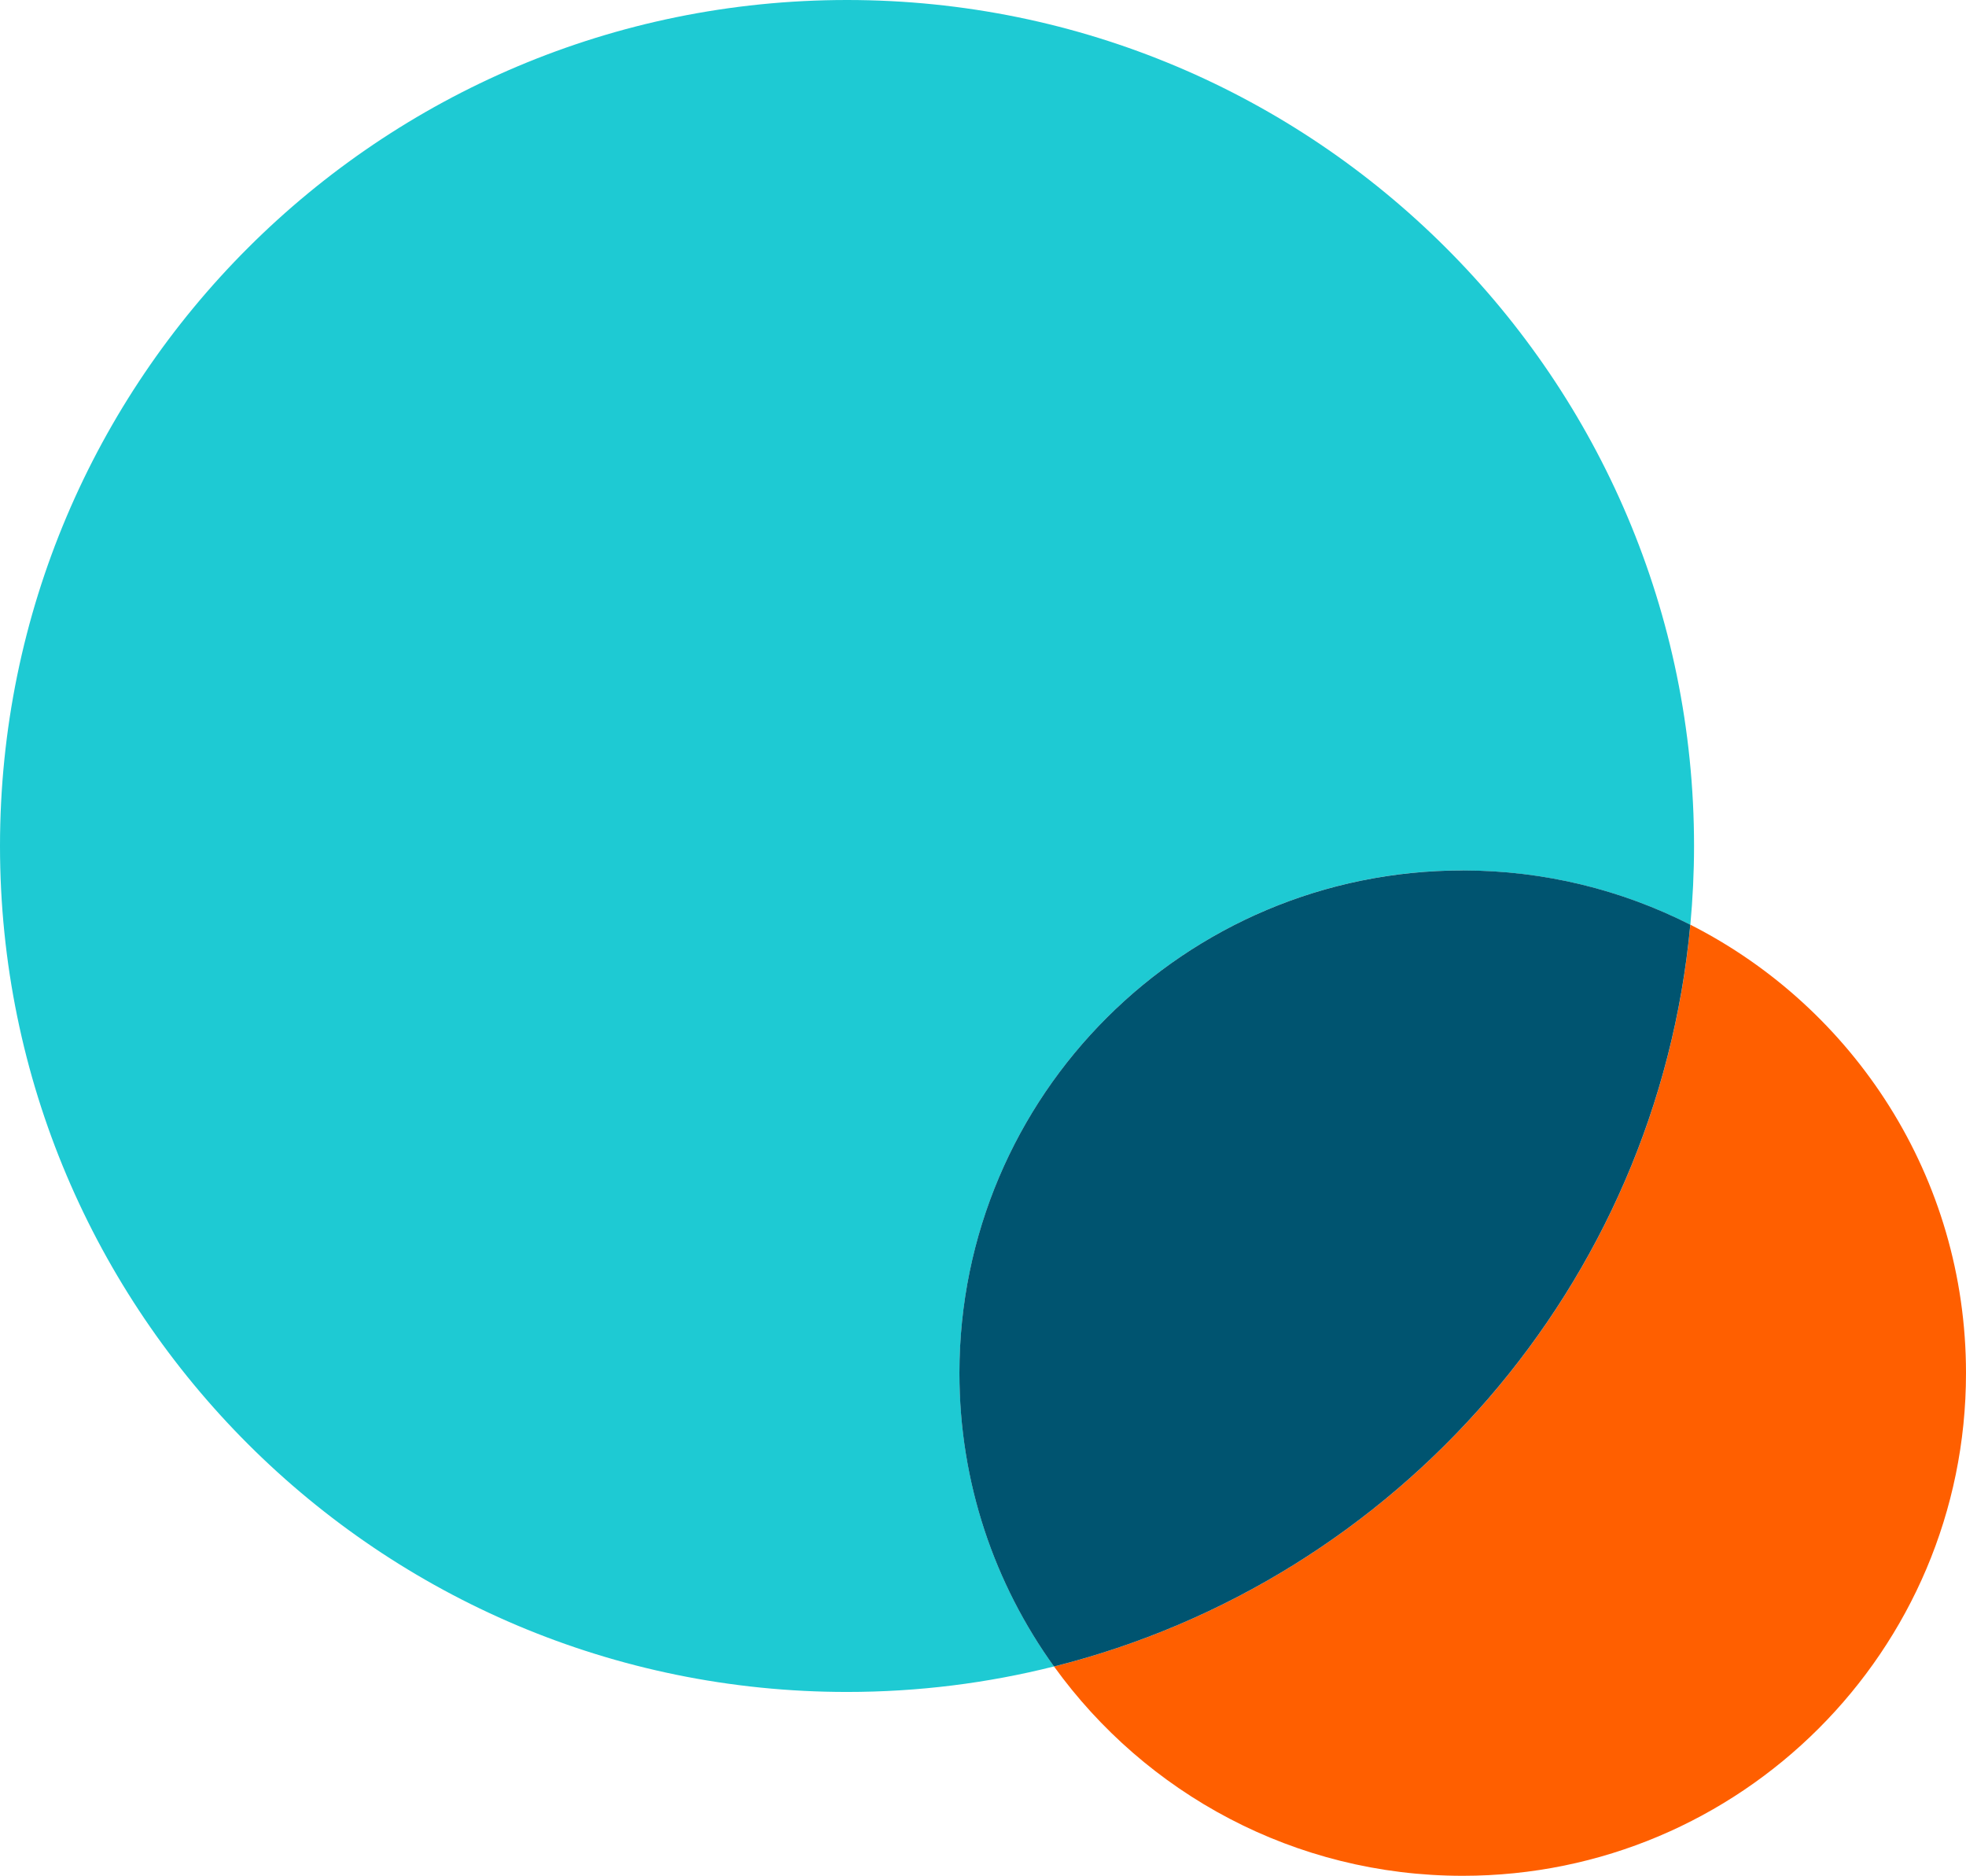 <svg width="282" height="269" viewBox="0 0 282 269" fill="none" xmlns="http://www.w3.org/2000/svg">
<g id="grafismo-4">
<path id="c" d="M242.462 132.608C237.678 184.33 200.4 226.637 151.19 238.983C164.298 257.161 185.666 269 209.809 269C249.68 269 282 236.726 282 196.912C282 168.832 265.924 144.509 242.462 132.608Z" fill="#FF5F00"/>
<path id="b" d="M209.809 124.831C221.56 124.831 232.651 127.636 242.462 132.615C242.803 128.9 242.991 125.13 242.991 121.325C242.991 54.319 188.593 0 121.492 0C54.39 0 0 54.319 0 121.318C0 188.316 54.397 242.635 121.492 242.635C131.734 242.635 141.685 241.365 151.19 238.976C142.651 227.137 137.624 212.611 137.624 196.905C137.624 157.091 169.944 124.817 209.816 124.817L209.809 124.831Z" fill="#1ECAD3"/>
<path id="a" d="M242.462 132.608C232.658 127.636 221.56 124.824 209.809 124.824C169.937 124.824 137.617 157.098 137.617 196.912C137.617 212.618 142.652 227.144 151.184 238.983C200.394 226.637 237.671 184.33 242.455 132.608H242.462Z" fill="#005470"/>
</g>
</svg>
